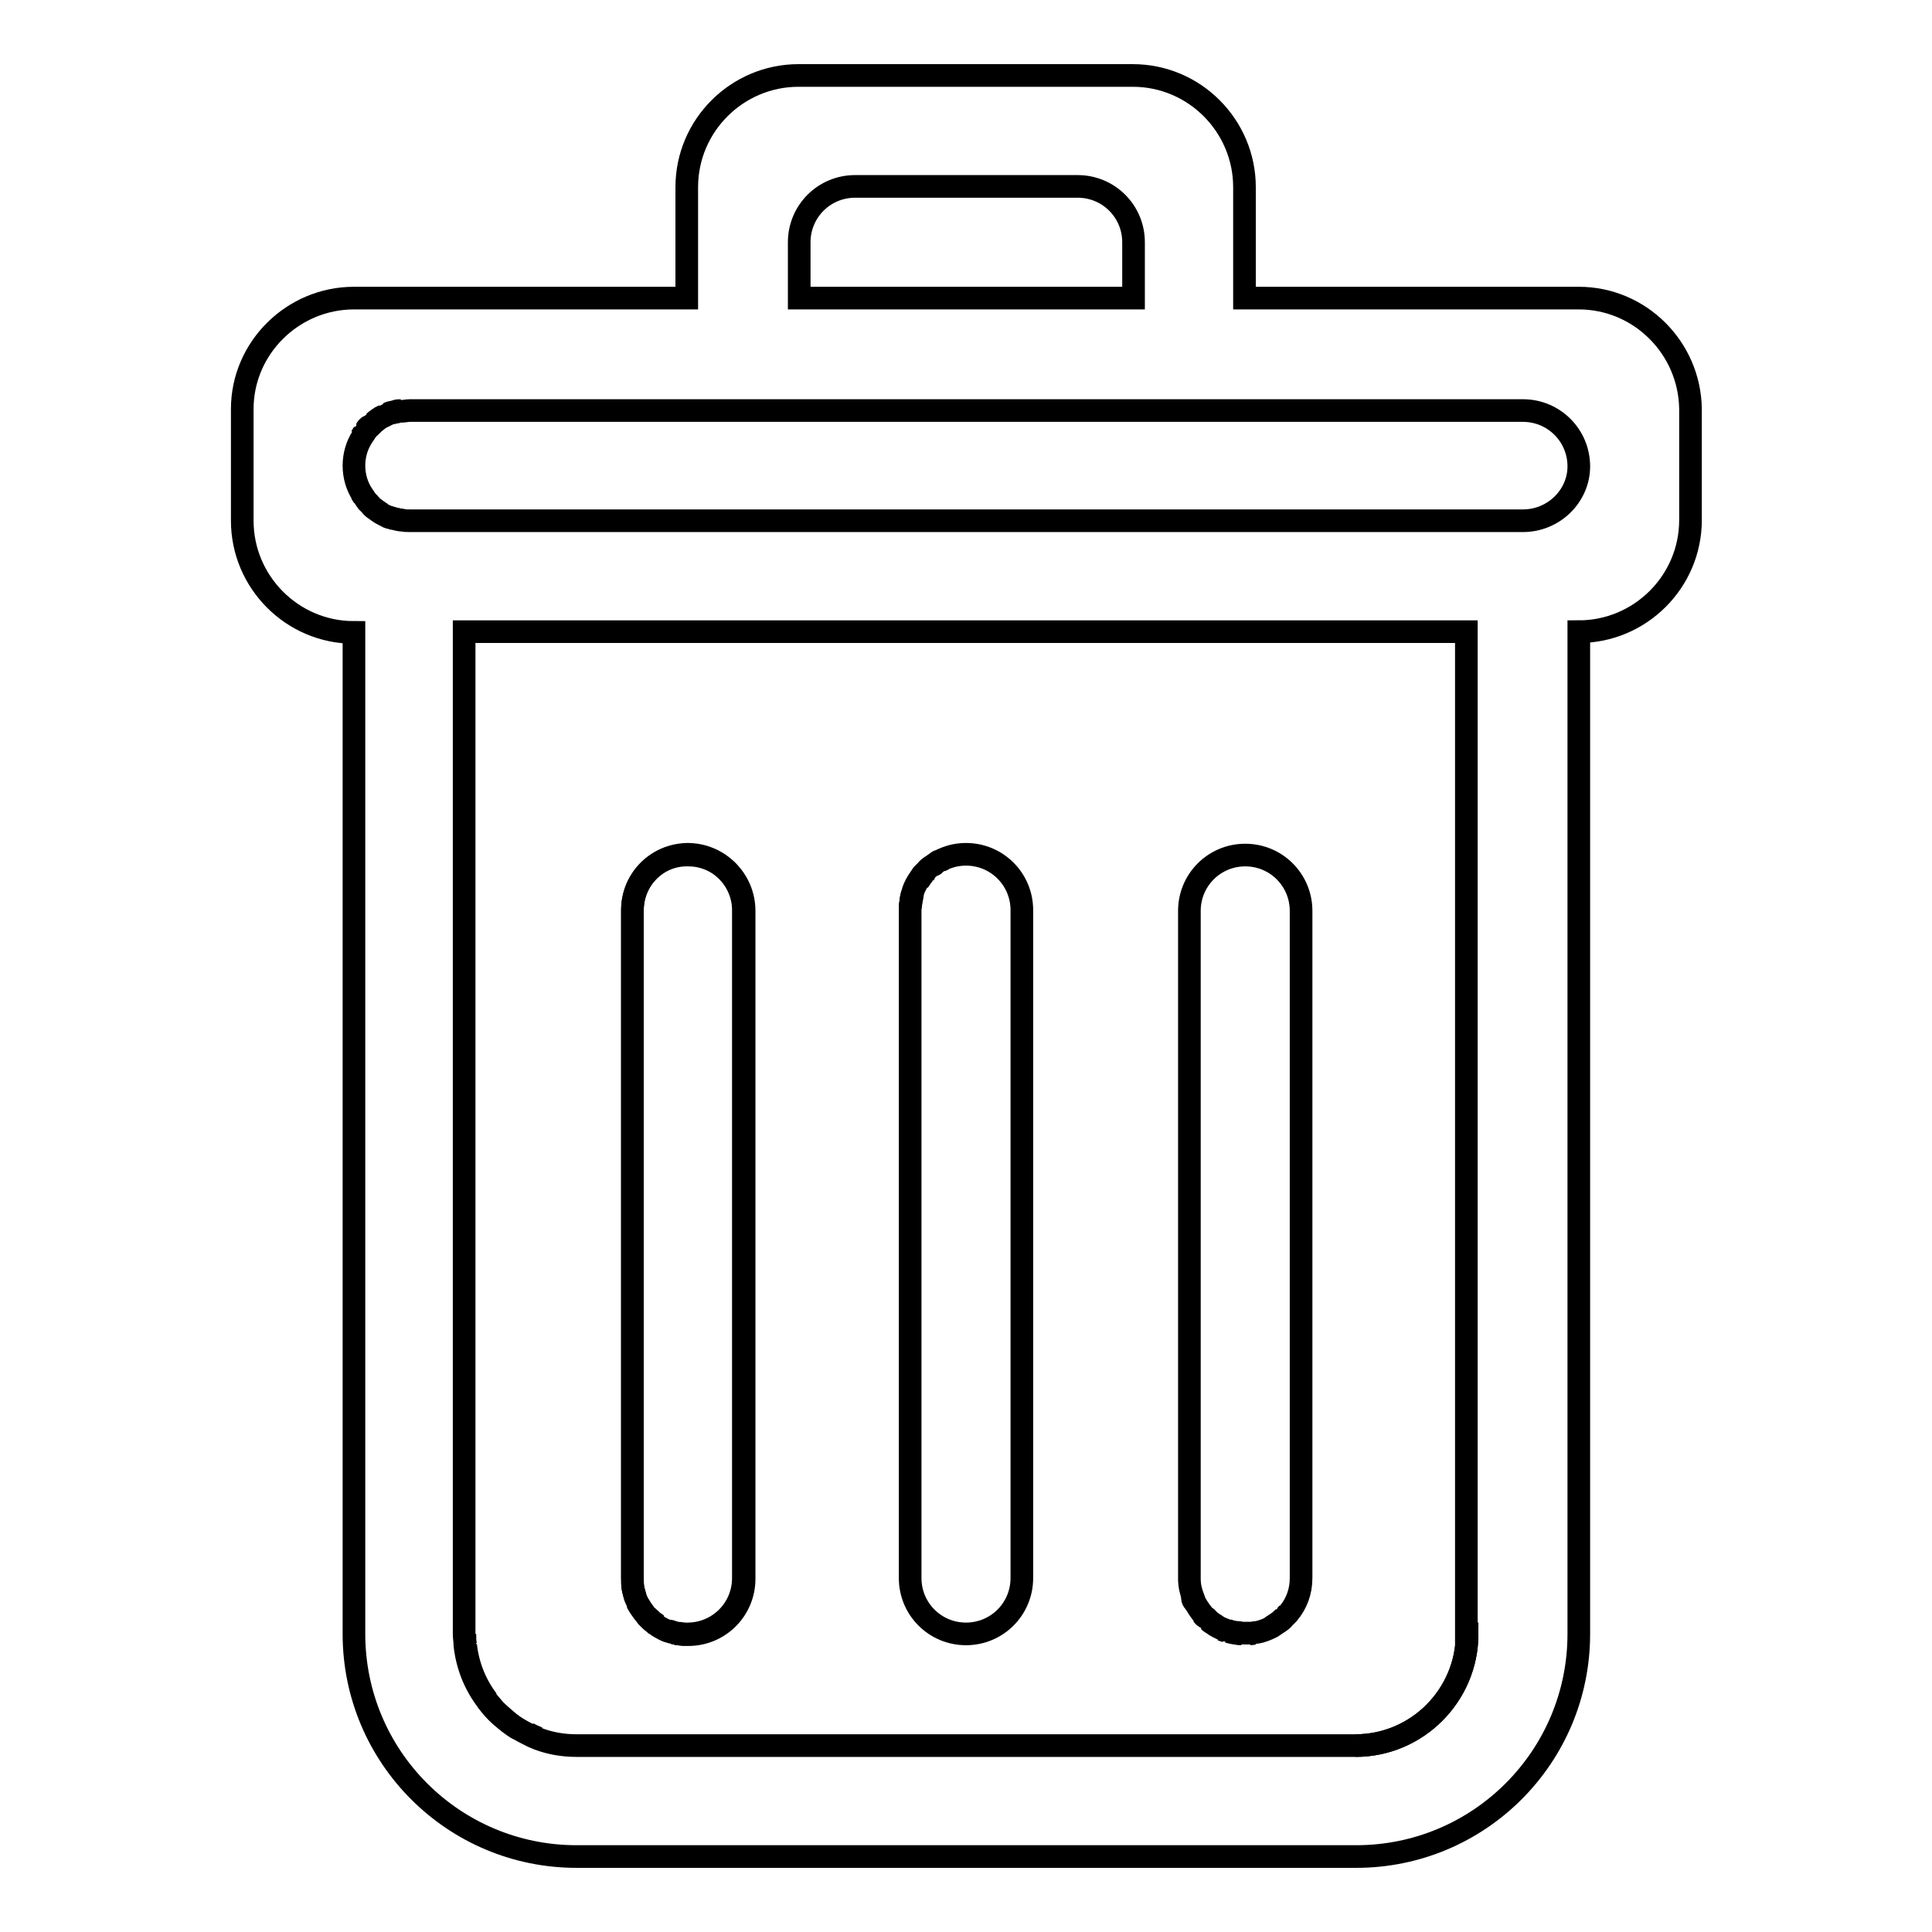 <?xml version="1.0" encoding="utf-8"?>
<!-- Svg Vector Icons : http://www.onlinewebfonts.com/icon -->
<!DOCTYPE svg PUBLIC "-//W3C//DTD SVG 1.1//EN" "http://www.w3.org/Graphics/SVG/1.1/DTD/svg11.dtd">
<svg version="1.1" xmlns="http://www.w3.org/2000/svg" xmlns:xlink="http://www.w3.org/1999/xlink" x="0px" y="0px" viewBox="0 0 256 256" enable-background="new 0 0 256 256" xml:space="preserve">
<g><g><path stroke-width="3" fill-opacity="0" stroke="#000000"  d="M86.7,215c-0.2-0.1-0.4-0.3-0.6-0.5C86.4,214.7,86.5,214.9,86.7,215z"/><path stroke-width="3" fill-opacity="0" stroke="#000000"  d="M84.2,211.7c-0.1-0.3-0.2-0.7-0.3-1.1C84,211,84.1,211.3,84.2,211.7z"/><path stroke-width="3" fill-opacity="0" stroke="#000000"  d="M85.7,214.1c0.2,0.2,0.3,0.3,0.5,0.5C86,214.4,85.8,214.3,85.7,214.1z"/><path stroke-width="3" fill-opacity="0" stroke="#000000"  d="M85.4,213.8c-0.4-0.5-0.7-1-1-1.5C84.7,212.9,85.1,213.4,85.4,213.8z"/><path stroke-width="3" fill-opacity="0" stroke="#000000"  d="M83.8,209.1v-88.5c0-4.1,3.3-7.4,7.4-7.4l0,0c-4.1,0-7.4,3.3-7.4,7.4V209.1c0,0.5,0,1,0.1,1.5C83.8,210.1,83.8,209.6,83.8,209.1z"/><path stroke-width="3" fill-opacity="0" stroke="#000000"  d="M91.1,216.5L91.1,216.5c-0.3,0-0.5,0-0.7,0C90.6,216.5,90.9,216.5,91.1,216.5z"/><path stroke-width="3" fill-opacity="0" stroke="#000000"  d="M87.3,215.4c-0.2-0.1-0.4-0.3-0.6-0.4C86.9,215.2,87.1,215.3,87.3,215.4z"/><path stroke-width="3" fill-opacity="0" stroke="#000000"  d="M89.3,216.3c-0.2-0.1-0.5-0.1-0.7-0.2C88.8,216.1,89,216.2,89.3,216.3z"/><path stroke-width="3" fill-opacity="0" stroke="#000000"  d="M90.4,216.5c-0.2,0-0.5-0.1-0.7-0.1C89.9,216.4,90.1,216.4,90.4,216.5z"/><path stroke-width="3" fill-opacity="0" stroke="#000000"  d="M49.6,55.9c0.4-0.3,0.7-0.6,1.2-0.8C50.3,55.4,49.9,55.6,49.6,55.9z"/><path stroke-width="3" fill-opacity="0" stroke="#000000"  d="M51.4,54.8c0.2-0.1,0.5-0.2,0.7-0.2C51.8,54.6,51.6,54.7,51.4,54.8z"/><path stroke-width="3" fill-opacity="0" stroke="#000000"  d="M52.4,54.5c0.2-0.1,0.5-0.1,0.7-0.1C52.9,54.4,52.6,54.4,52.4,54.5z"/><path stroke-width="3" fill-opacity="0" stroke="#000000"  d="M47.9,57.8c0.1-0.2,0.3-0.4,0.4-0.6C48.2,57.4,48.1,57.6,47.9,57.8z"/><path stroke-width="3" fill-opacity="0" stroke="#000000"  d="M48.5,56.9c0.1-0.2,0.3-0.4,0.5-0.5C48.9,56.6,48.7,56.7,48.5,56.9z"/><path stroke-width="3" fill-opacity="0" stroke="#000000"  d="M209.2,39.5h-44.3V24.8c0-8.1-6.6-14.8-14.8-14.8h-44.3c-8.1,0-14.8,6.6-14.8,14.8v14.7H46.9c-8.1,0-14.8,6.6-14.8,14.7V69c0,8.1,6.6,14.8,14.8,14.8v132.7c0,16.3,13.2,29.5,29.5,29.5h103.3c16.3,0,29.5-13.2,29.5-29.5V83.7c8.1,0,14.8-6.6,14.8-14.8V54.2C223.9,46.1,217.3,39.5,209.2,39.5z M105.9,32.1c0-4.1,3.3-7.4,7.4-7.4h29.5c4.1,0,7.4,3.3,7.4,7.4v7.4c-7.2,0-44.3,0-44.3,0L105.9,32.1L105.9,32.1z M194.4,216.5c0,8.1-6.6,14.8-14.8,14.8l0,0H76.4c-1.8,0-3.5-0.3-5.1-0.9c-0.5-0.2-0.9-0.4-1.3-0.6c-0.4-0.2-0.8-0.4-1.3-0.7c-0.4-0.2-0.8-0.5-1.2-0.8c-0.7-0.6-1.5-1.2-2.1-1.9c-0.3-0.4-0.6-0.7-0.9-1.1c-1.6-2.1-2.6-4.6-2.9-7.3c0-0.5-0.1-1-0.1-1.5l0,0V83.7c10.1,0,124.5,0,132.8,0V216.5L194.4,216.5z M201.8,69H54.3c-0.4,0-0.7,0-1.1-0.1c-0.2,0-0.5-0.1-0.7-0.1c-0.1,0-0.2-0.1-0.4-0.1c-0.2-0.1-0.5-0.1-0.7-0.2c-0.2-0.1-0.4-0.2-0.6-0.3c-0.4-0.2-0.8-0.5-1.2-0.8c-0.2-0.1-0.4-0.3-0.5-0.5c-0.2-0.2-0.3-0.3-0.5-0.5c-0.1-0.1-0.1-0.2-0.2-0.3c-0.1-0.2-0.3-0.4-0.4-0.6c-0.7-1.1-1.1-2.4-1.1-3.8c0-1.4,0.4-2.7,1.1-3.8c0.1-0.2,0.3-0.4,0.4-0.6c0.1-0.1,0.1-0.2,0.2-0.3c0.1-0.2,0.3-0.4,0.5-0.5c0.2-0.2,0.3-0.3,0.5-0.5c0.4-0.3,0.7-0.6,1.2-0.8c0.2-0.1,0.4-0.2,0.6-0.3c0.2-0.1,0.5-0.2,0.7-0.2c0.1,0,0.2-0.1,0.4-0.1c0.2-0.1,0.5-0.1,0.7-0.1c0.4,0,0.7-0.1,1.1-0.1h147.5c4.1,0,7.4,3.3,7.4,7.4C209.2,65.7,205.9,69,201.8,69z"/><path stroke-width="3" fill-opacity="0" stroke="#000000"  d="M65.4,226.4c0.6,0.7,1.3,1.3,2.1,1.9C66.8,227.7,66.1,227.1,65.4,226.4z"/><path stroke-width="3" fill-opacity="0" stroke="#000000"  d="M68.7,229.1c-0.4-0.2-0.8-0.5-1.2-0.8C67.9,228.6,68.3,228.9,68.7,229.1z"/><path stroke-width="3" fill-opacity="0" stroke="#000000"  d="M179.6,231.3L179.6,231.3c8.1,0,14.8-6.6,14.8-14.8l0,0C194.4,224.6,187.8,231.3,179.6,231.3z"/><path stroke-width="3" fill-opacity="0" stroke="#000000"  d="M61.6,216.5c0,0.5,0,1,0.1,1.5C61.6,217.5,61.6,217,61.6,216.5L61.6,216.5z"/><path stroke-width="3" fill-opacity="0" stroke="#000000"  d="M71.3,230.3c-0.5-0.2-0.9-0.4-1.3-0.6C70.4,230,70.8,230.2,71.3,230.3z"/><path stroke-width="3" fill-opacity="0" stroke="#000000"  d="M64.6,225.3c-1.6-2.1-2.6-4.6-2.9-7.3C62,220.7,63,223.2,64.6,225.3z"/><path stroke-width="3" fill-opacity="0" stroke="#000000"  d="M65.4,226.4c-0.3-0.4-0.6-0.7-0.9-1.1C64.8,225.7,65.1,226.1,65.4,226.4z"/><path stroke-width="3" fill-opacity="0" stroke="#000000"  d="M49,66.8c-0.2-0.2-0.3-0.3-0.5-0.5C48.7,66.5,48.9,66.7,49,66.8z"/><path stroke-width="3" fill-opacity="0" stroke="#000000"  d="M50.7,68.1c-0.4-0.2-0.8-0.5-1.2-0.8C49.9,67.6,50.3,67.9,50.7,68.1z"/><path stroke-width="3" fill-opacity="0" stroke="#000000"  d="M53.1,68.9c-0.2,0-0.5-0.1-0.7-0.1C52.6,68.8,52.9,68.9,53.1,68.9z"/><path stroke-width="3" fill-opacity="0" stroke="#000000"  d="M48.3,66c-0.1-0.2-0.3-0.4-0.4-0.6C48.1,65.7,48.2,65.8,48.3,66z"/><path stroke-width="3" fill-opacity="0" stroke="#000000"  d="M52.1,68.7c-0.2-0.1-0.5-0.1-0.7-0.2C51.6,68.5,51.8,68.6,52.1,68.7z"/><path stroke-width="3" fill-opacity="0" stroke="#000000"  d="M158.3,212.3c0.3,0.5,0.6,1,1,1.5c0.1,0.2,0.3,0.4,0.5,0.5s0.3,0.3,0.5,0.5c0.2,0.1,0.4,0.3,0.6,0.4c0.2,0.1,0.4,0.3,0.6,0.4c0.2,0.1,0.4,0.2,0.7,0.3c0.2,0.1,0.5,0.2,0.7,0.2c0.3,0.1,0.7,0.2,1.1,0.2c0.2,0,0.5,0.1,0.7,0.1c0.1,0,0.2,0,0.4,0c0.3,0,0.5,0,0.7,0c0.2,0,0.5-0.1,0.7-0.1c0.7-0.1,1.4-0.4,2-0.7c0.3-0.2,0.6-0.4,0.9-0.6c0.3-0.2,0.6-0.4,0.8-0.7c0.2-0.2,0.3-0.3,0.5-0.5c1.1-1.3,1.7-2.9,1.7-4.7v-88.4c0-4.1-3.3-7.4-7.4-7.4c-4.1,0-7.4,3.3-7.4,7.4v88.5c0,0.9,0.2,1.7,0.5,2.5C158,211.9,158.1,212.1,158.3,212.3z"/><path stroke-width="3" fill-opacity="0" stroke="#000000"  d="M166.4,216.4c-0.2,0-0.5,0.1-0.7,0.1C165.9,216.4,166.1,216.4,166.4,216.4z"/><path stroke-width="3" fill-opacity="0" stroke="#000000"  d="M162.7,216.2c-0.2-0.1-0.5-0.1-0.7-0.2C162.3,216,162.5,216.1,162.7,216.2z"/><path stroke-width="3" fill-opacity="0" stroke="#000000"  d="M169.3,215c-0.3,0.2-0.6,0.4-0.9,0.6C168.7,215.4,169,215.2,169.3,215z"/><path stroke-width="3" fill-opacity="0" stroke="#000000"  d="M164.5,216.5c-0.2,0-0.5,0-0.7-0.1C164,216.5,164.3,216.5,164.5,216.5z"/><path stroke-width="3" fill-opacity="0" stroke="#000000"  d="M170.6,213.8c-0.1,0.2-0.3,0.4-0.5,0.5C170.3,214.2,170.4,214,170.6,213.8z"/><path stroke-width="3" fill-opacity="0" stroke="#000000"  d="M170.1,214.3c-0.2,0.2-0.5,0.5-0.8,0.7C169.6,214.8,169.9,214.6,170.1,214.3z"/><path stroke-width="3" fill-opacity="0" stroke="#000000"  d="M163.8,216.4c-0.4,0-0.7-0.1-1.1-0.2C163.1,216.3,163.4,216.4,163.8,216.4z"/><path stroke-width="3" fill-opacity="0" stroke="#000000"  d="M158.3,212.3c-0.1-0.2-0.2-0.4-0.3-0.6C158,211.9,158.1,212.1,158.3,212.3z"/><path stroke-width="3" fill-opacity="0" stroke="#000000"  d="M159.7,214.3c-0.2-0.2-0.3-0.3-0.5-0.5C159.4,214,159.5,214.2,159.7,214.3z"/><path stroke-width="3" fill-opacity="0" stroke="#000000"  d="M160.8,215.2c-0.2-0.1-0.4-0.3-0.6-0.4C160.4,215,160.6,215.1,160.8,215.2z"/><path stroke-width="3" fill-opacity="0" stroke="#000000"  d="M162,215.9c-0.2-0.1-0.4-0.2-0.6-0.3C161.6,215.7,161.8,215.8,162,215.9z"/><path stroke-width="3" fill-opacity="0" stroke="#000000"  d="M161.4,215.6c-0.2-0.1-0.4-0.2-0.6-0.4C161,215.4,161.2,215.5,161.4,215.6z"/><path stroke-width="3" fill-opacity="0" stroke="#000000"  d="M83.8,120.6v88.5c0,0.5,0,1,0.1,1.5c0.1,0.4,0.2,0.7,0.3,1.1c0.1,0.2,0.2,0.5,0.3,0.7c0.3,0.5,0.6,1,1,1.5c0.1,0.1,0.1,0.2,0.2,0.3c0.2,0.2,0.3,0.3,0.5,0.5s0.4,0.3,0.6,0.5c0.2,0.1,0.4,0.3,0.6,0.4c0.4,0.2,0.8,0.5,1.3,0.6c0.2,0.1,0.5,0.1,0.7,0.2c0.1,0,0.2,0,0.4,0.1c0.2,0,0.5,0.1,0.7,0.1s0.5,0,0.7,0c4.1,0,7.4-3.3,7.4-7.4v-88.5c0-4.1-3.3-7.4-7.4-7.4C87,113.2,83.8,116.6,83.8,120.6z"/><path stroke-width="3" fill-opacity="0" stroke="#000000"  d="M98.5,120.6v88.5c0,4.1-3.3,7.4-7.4,7.4l0,0c4.1,0,7.4-3.3,7.4-7.4V120.6c0-4.1-3.3-7.4-7.4-7.4l0,0C95.2,113.2,98.5,116.6,98.5,120.6z"/><path stroke-width="3" fill-opacity="0" stroke="#000000"  d="M128,216.5c4.1,0,7.4-3.3,7.4-7.4v-88.5c0-4.1-3.3-7.4-7.4-7.4c-1,0-2,0.2-2.9,0.6c-0.2,0.1-0.4,0.2-0.7,0.3c-0.1,0-0.2,0.1-0.3,0.2c-0.2,0.1-0.4,0.3-0.6,0.4c-0.3,0.2-0.6,0.4-0.8,0.7c-0.2,0.2-0.3,0.3-0.5,0.5c-0.2,0.3-0.4,0.6-0.6,0.9c-0.3,0.5-0.6,1.1-0.7,1.6c-0.1,0.3-0.2,0.7-0.2,1.1c0,0.2-0.1,0.5-0.1,0.7c0,0.1,0,0.2,0,0.4v88.5C120.6,213.2,123.9,216.5,128,216.5z"/><path stroke-width="3" fill-opacity="0" stroke="#000000"  d="M122.3,115.9c0.1-0.2,0.3-0.4,0.5-0.5C122.6,115.6,122.5,115.7,122.3,115.9z"/><path stroke-width="3" fill-opacity="0" stroke="#000000"  d="M123.6,114.7c0.2-0.1,0.4-0.3,0.6-0.4C124,114.4,123.8,114.6,123.6,114.7z"/><path stroke-width="3" fill-opacity="0" stroke="#000000"  d="M120.7,119.5c0-0.4,0.1-0.7,0.2-1.1C120.9,118.8,120.8,119.1,120.7,119.5z"/><path stroke-width="3" fill-opacity="0" stroke="#000000"  d="M120.6,120.2c0-0.2,0-0.5,0.1-0.7C120.7,119.7,120.7,120,120.6,120.2z"/><path stroke-width="3" fill-opacity="0" stroke="#000000"  d="M121.7,116.8c0.2-0.3,0.4-0.6,0.6-0.9C122.1,116.2,121.9,116.5,121.7,116.8z"/><path stroke-width="3" fill-opacity="0" stroke="#000000"  d="M124.5,114.1c0.2-0.1,0.4-0.2,0.7-0.3C124.9,113.9,124.7,114,124.5,114.1z"/></g></g>
</svg>